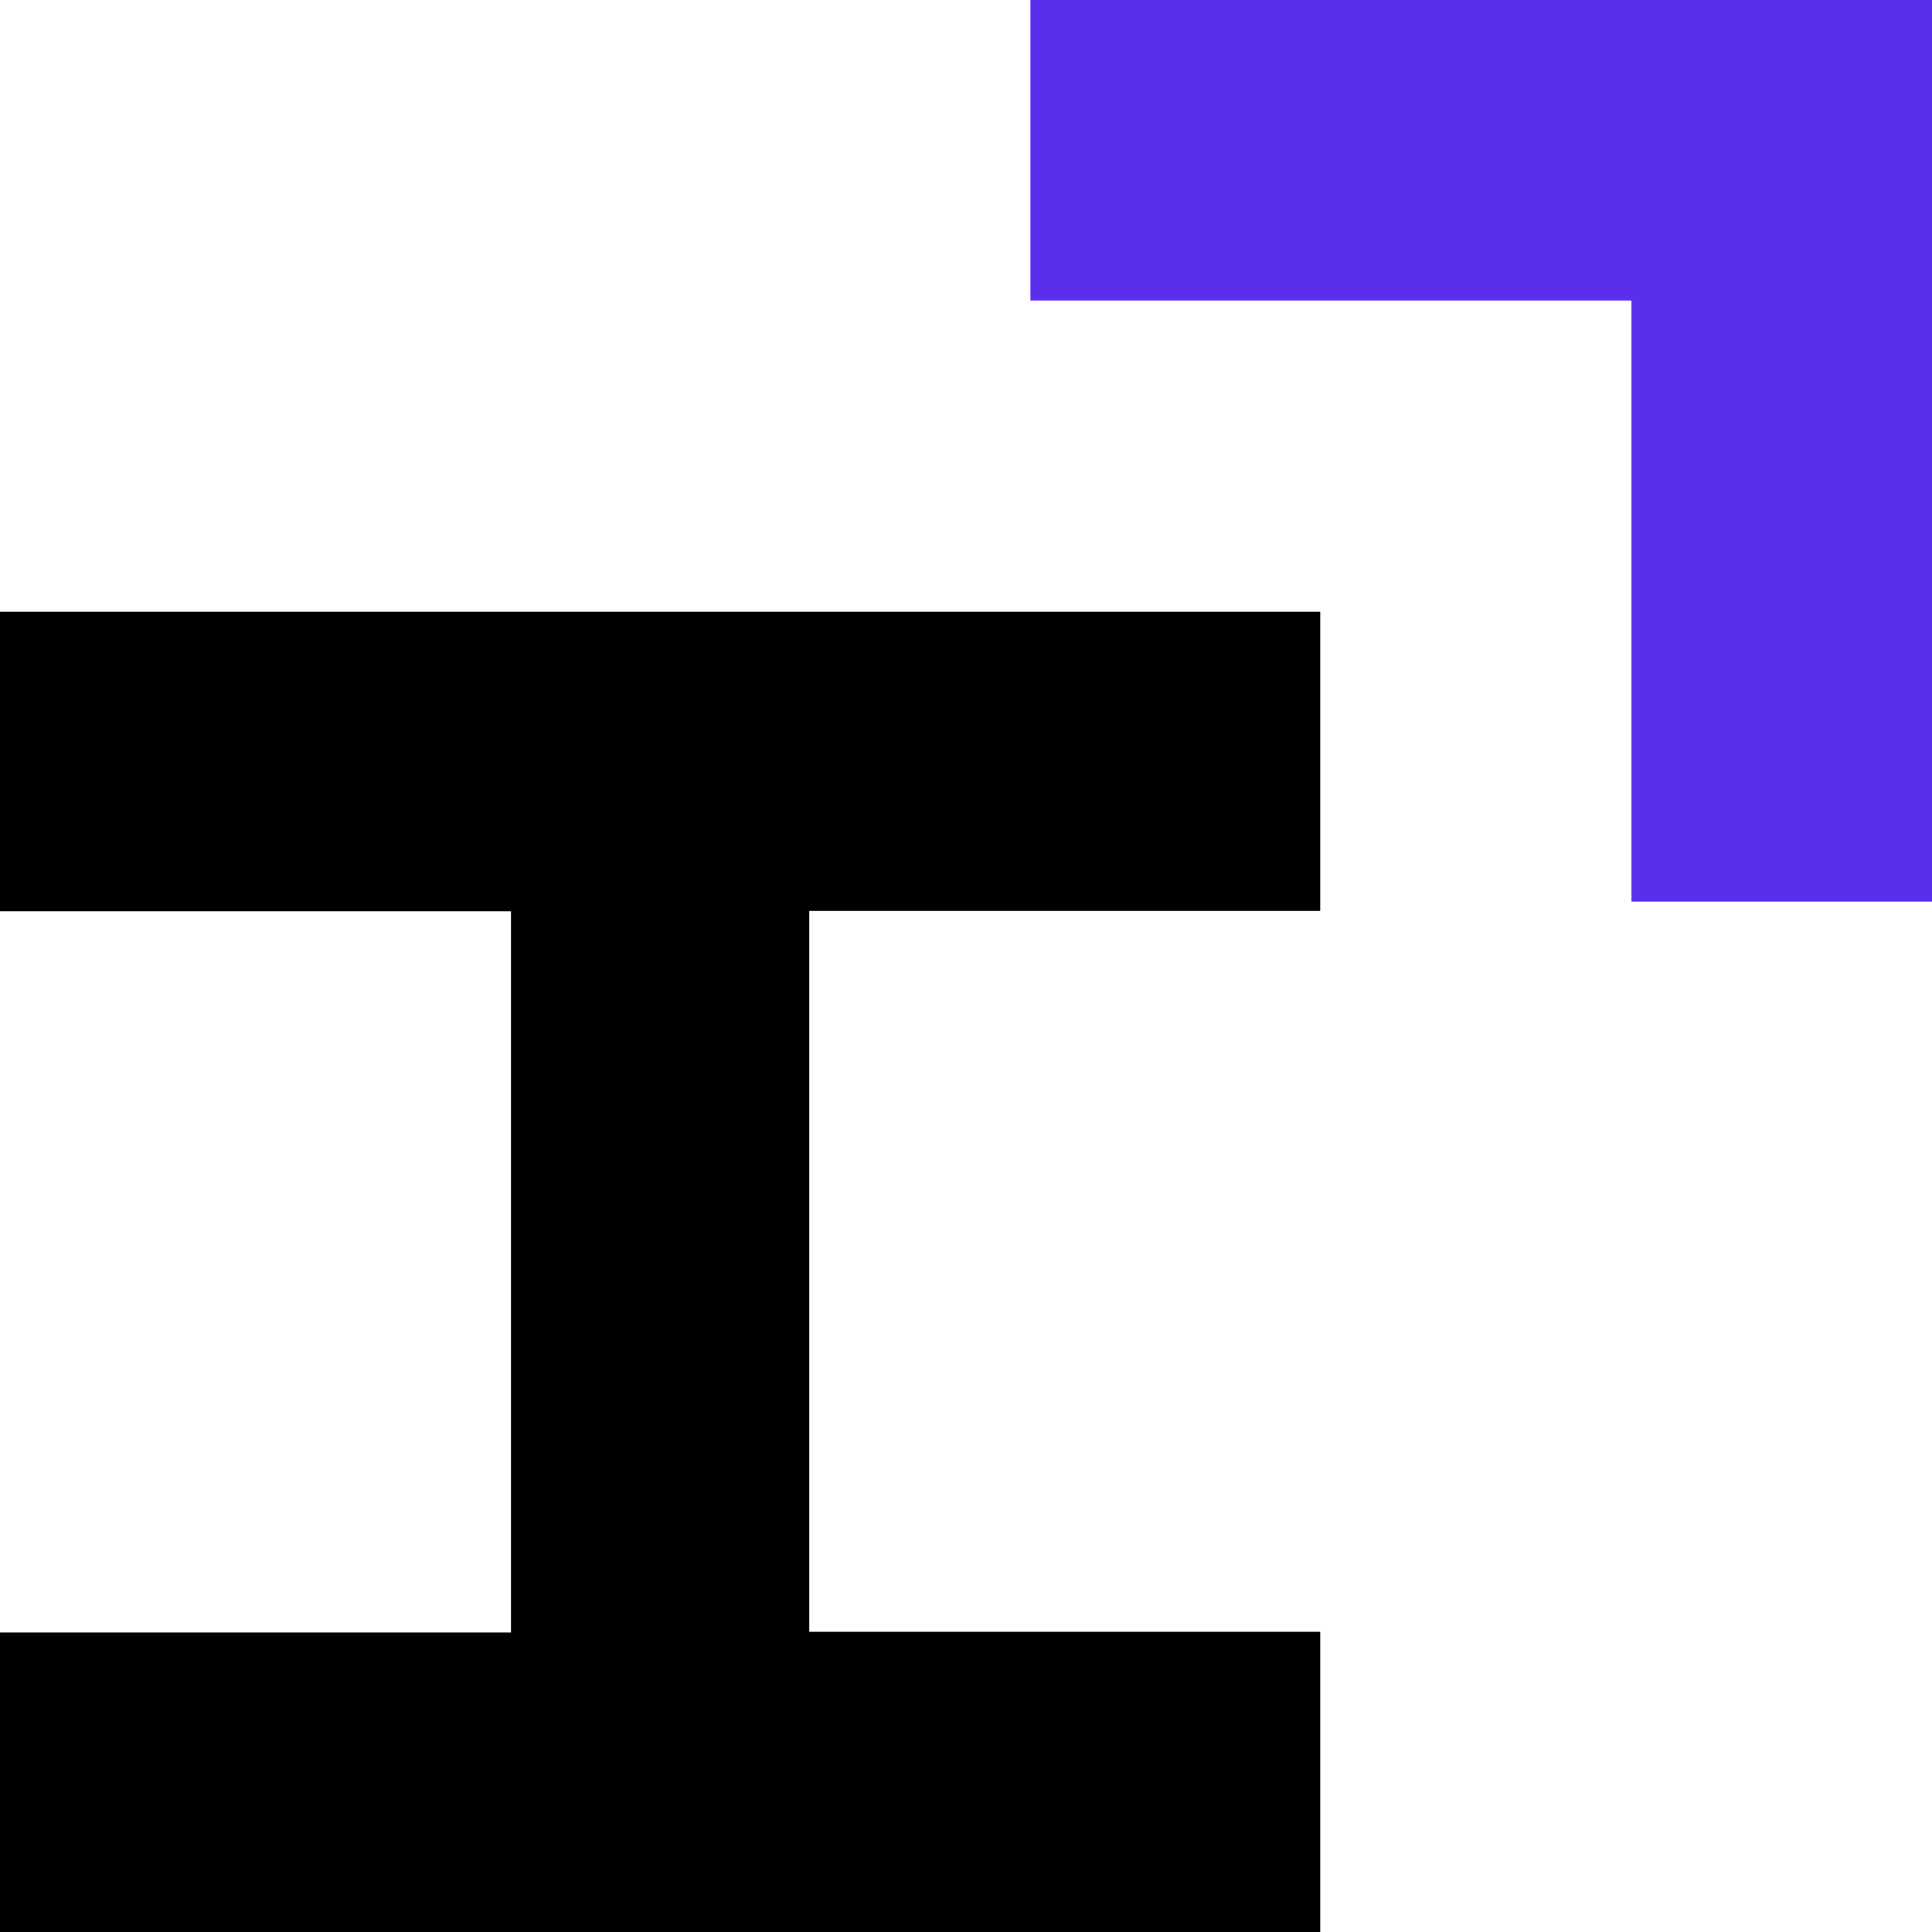 <?xml version="1.0" encoding="UTF-8"?>
<svg width="89px" height="89px" viewBox="0 0 89 89" version="1.1" xmlns="http://www.w3.org/2000/svg" xmlns:xlink="http://www.w3.org/1999/xlink">
    <!-- Generator: Sketch 64 (93537) - https://sketch.com -->
    <title>Logo_IZEI3</title>
    <desc>Created with Sketch.</desc>
    <g id="Logo_IZEI3" stroke="none" stroke-width="1" fill="none" fill-rule="evenodd">
        <g id="Group-3">
            <polygon id="Fill-1" fill="#000000" points="0 28.183 0 41.981 23.537 41.981 23.537 75.203 0 75.203 0 89 60.817 89 60.817 75.172 37.28 75.172 37.28 41.965 60.817 41.965 60.817 28.183"></polygon>
            <polygon id="Fill-2" fill="#5B2DED" points="47.467 0 47.467 13.844 75.155 13.844 75.155 41.533 89 41.533 89 0"></polygon>
        </g>
    </g>
</svg>